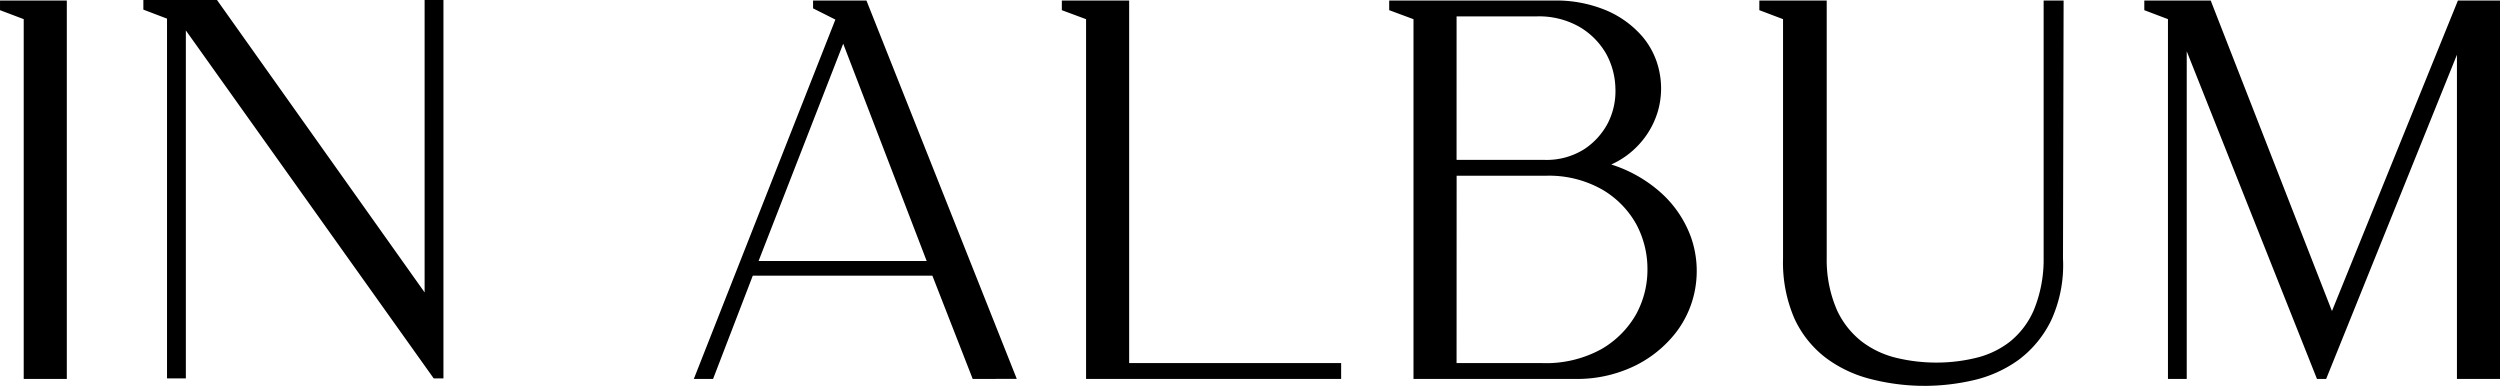 <svg xmlns="http://www.w3.org/2000/svg" width="217.069" height="33.501" viewBox="0 0 217.069 33.501">
  <path id="Path_802" data-name="Path 802" d="M-15753.266,33.5a18.912,18.912,0,0,1-4.379-.607,10.952,10.952,0,0,1-3.839-1.834,9.037,9.037,0,0,1-2.7-3.376,12.2,12.2,0,0,1-1-5.234V1.662l-2.058-.779V.048h5.85v22.4a10.908,10.908,0,0,0,.875,4.443,7.358,7.358,0,0,0,2.161,2.757,8.044,8.044,0,0,0,3.021,1.426,14.75,14.75,0,0,0,3.464.408,14.443,14.443,0,0,0,3.437-.408,7.713,7.713,0,0,0,2.94-1.4,7.141,7.141,0,0,0,2.086-2.753,11.519,11.519,0,0,0,.851-4.475V.048h1.734l-.053,22.4a11.48,11.48,0,0,1-1.03,5.374,9.392,9.392,0,0,1-2.825,3.424,10.833,10.833,0,0,1-4,1.786,18.846,18.846,0,0,1-4.187.471C-15753.033,33.5-15753.149,33.5-15753.266,33.5Zm46.595-.6V4.755l-11.354,28.144h-.8l-11.307-28.447V32.9h-1.63V1.662l-2.054-.779V.048h5.766l10.527,26.961,10.936-26.961h3.655V32.9Zm-90.6,0V1.666l-2.109-.783V.048h14.235a11.285,11.285,0,0,1,4.655.871,8.557,8.557,0,0,1,3.068,2.225,6.777,6.777,0,0,1,1.494,3.052,7.176,7.176,0,0,1-.08,3.308,7.275,7.275,0,0,1-1.622,2.973,7.348,7.348,0,0,1-2.47,1.806,11.769,11.769,0,0,1,4.355,2.489,9.585,9.585,0,0,1,2.585,3.872,8.855,8.855,0,0,1,.372,4.279,8.706,8.706,0,0,1-1.694,3.947,10.179,10.179,0,0,1-3.584,2.9,11.493,11.493,0,0,1-5.226,1.131Zm3.74-1.374h7.411a9.972,9.972,0,0,0,5.142-1.2,8.134,8.134,0,0,0,3.021-3.009,8.044,8.044,0,0,0,1-3.923,8.213,8.213,0,0,0-.971-3.927,7.964,7.964,0,0,0-2.944-3,9.357,9.357,0,0,0-4.935-1.207h-7.719Zm0-17.644h7.615a6.115,6.115,0,0,0,3.46-.923,6.084,6.084,0,0,0,2.077-2.3,6.125,6.125,0,0,0,.64-3,6.507,6.507,0,0,0-.815-3.009,6.4,6.4,0,0,0-2.277-2.3,7.088,7.088,0,0,0-3.752-.927h-6.947ZM-15825.7,32.9V1.666l-2.105-.783V.048h5.846V31.524h18.406V32.9Zm-9.844,0-3.5-8.962h-15.595l-3.447,8.962h-1.671l12.29-31.2-1.937-.975V.048h4.635l13.053,32.85Zm-18.591-10.24h14.595l-7.247-18.866Zm-63.807,10.24V1.662L-15920,.883V.048h5.8V32.9Zm35.6-.044-21.522-30.213V32.854h-1.635V1.618l-2.054-.783V0h6.393l18.027,25.387V0h1.635V32.854Z" transform="translate(15920.001)"/>
</svg>
